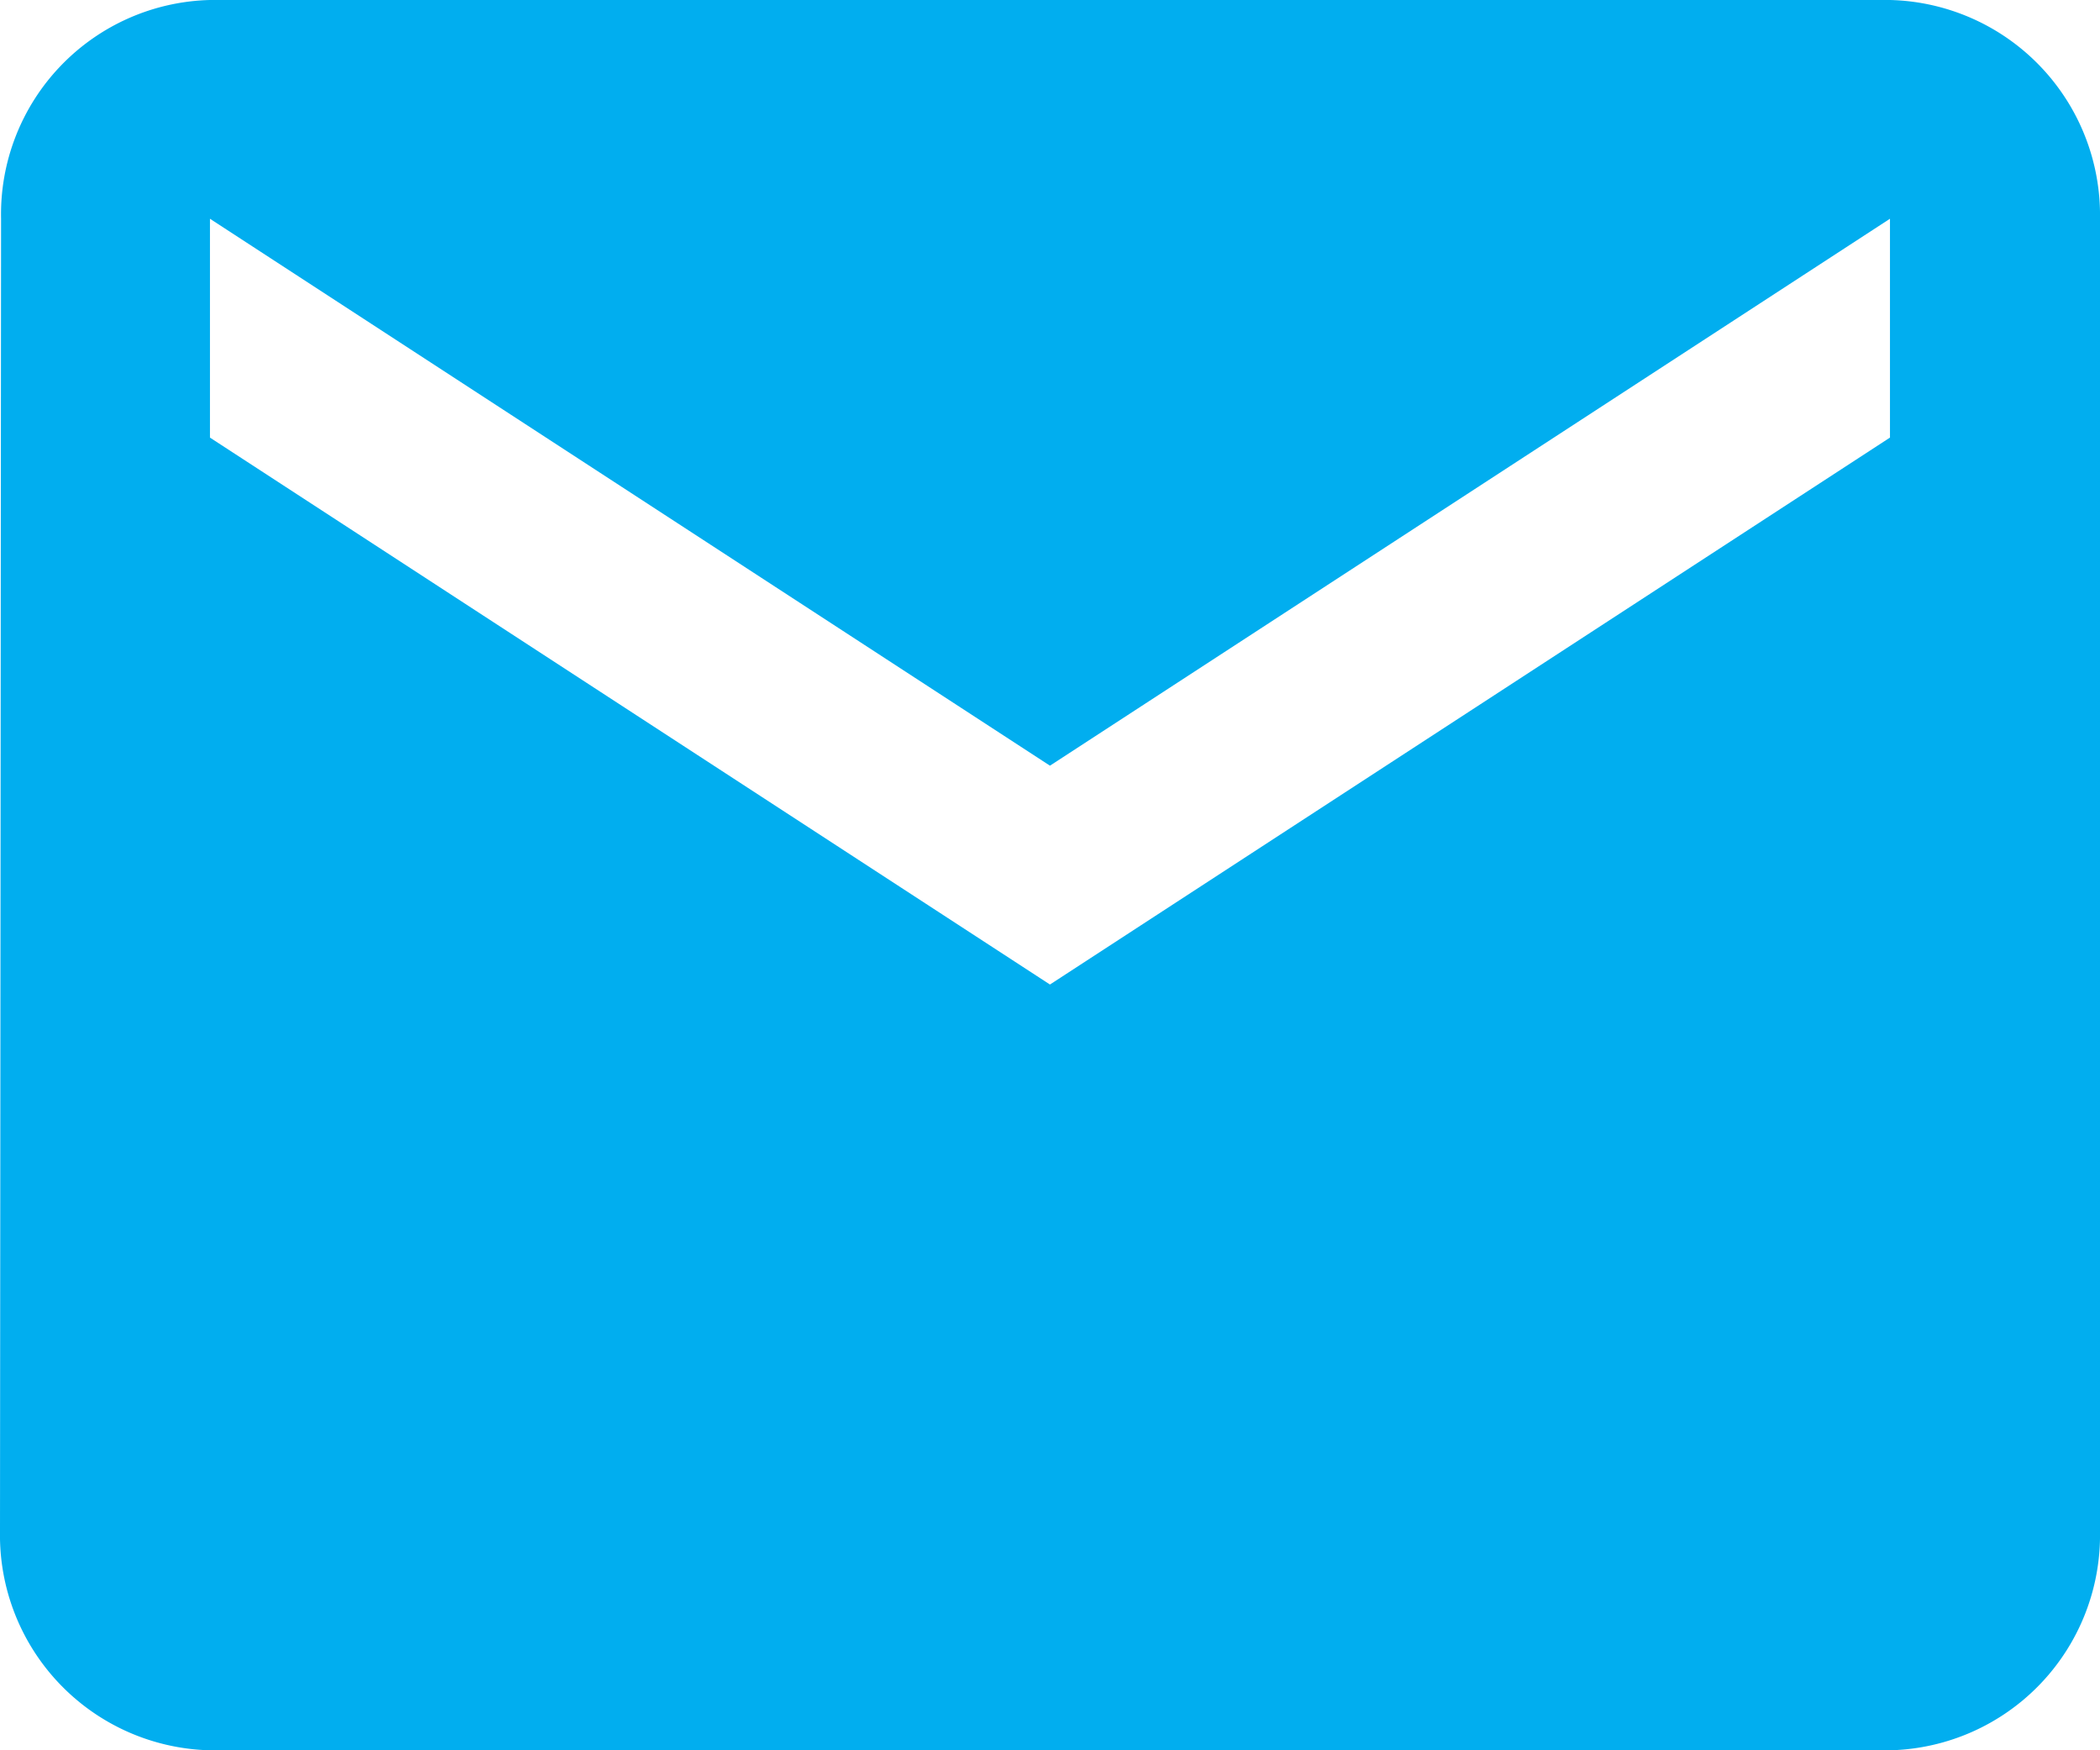 <svg xmlns="http://www.w3.org/2000/svg" width="23.725" height="19.771" viewBox="0 0 23.725 19.771">
  <path id="Icon_material-email" data-name="Icon material-email" d="M24.352,6H5.372A2.421,2.421,0,0,0,3.012,8.471L3,23.3a2.431,2.431,0,0,0,2.372,2.471h18.98A2.431,2.431,0,0,0,26.725,23.3V8.471A2.431,2.431,0,0,0,24.352,6Zm0,4.943-9.49,6.178-9.49-6.178V8.471l9.49,6.178,9.49-6.178Z" transform="translate(-3 -6)" fill="#01aeef"/>
</svg>
